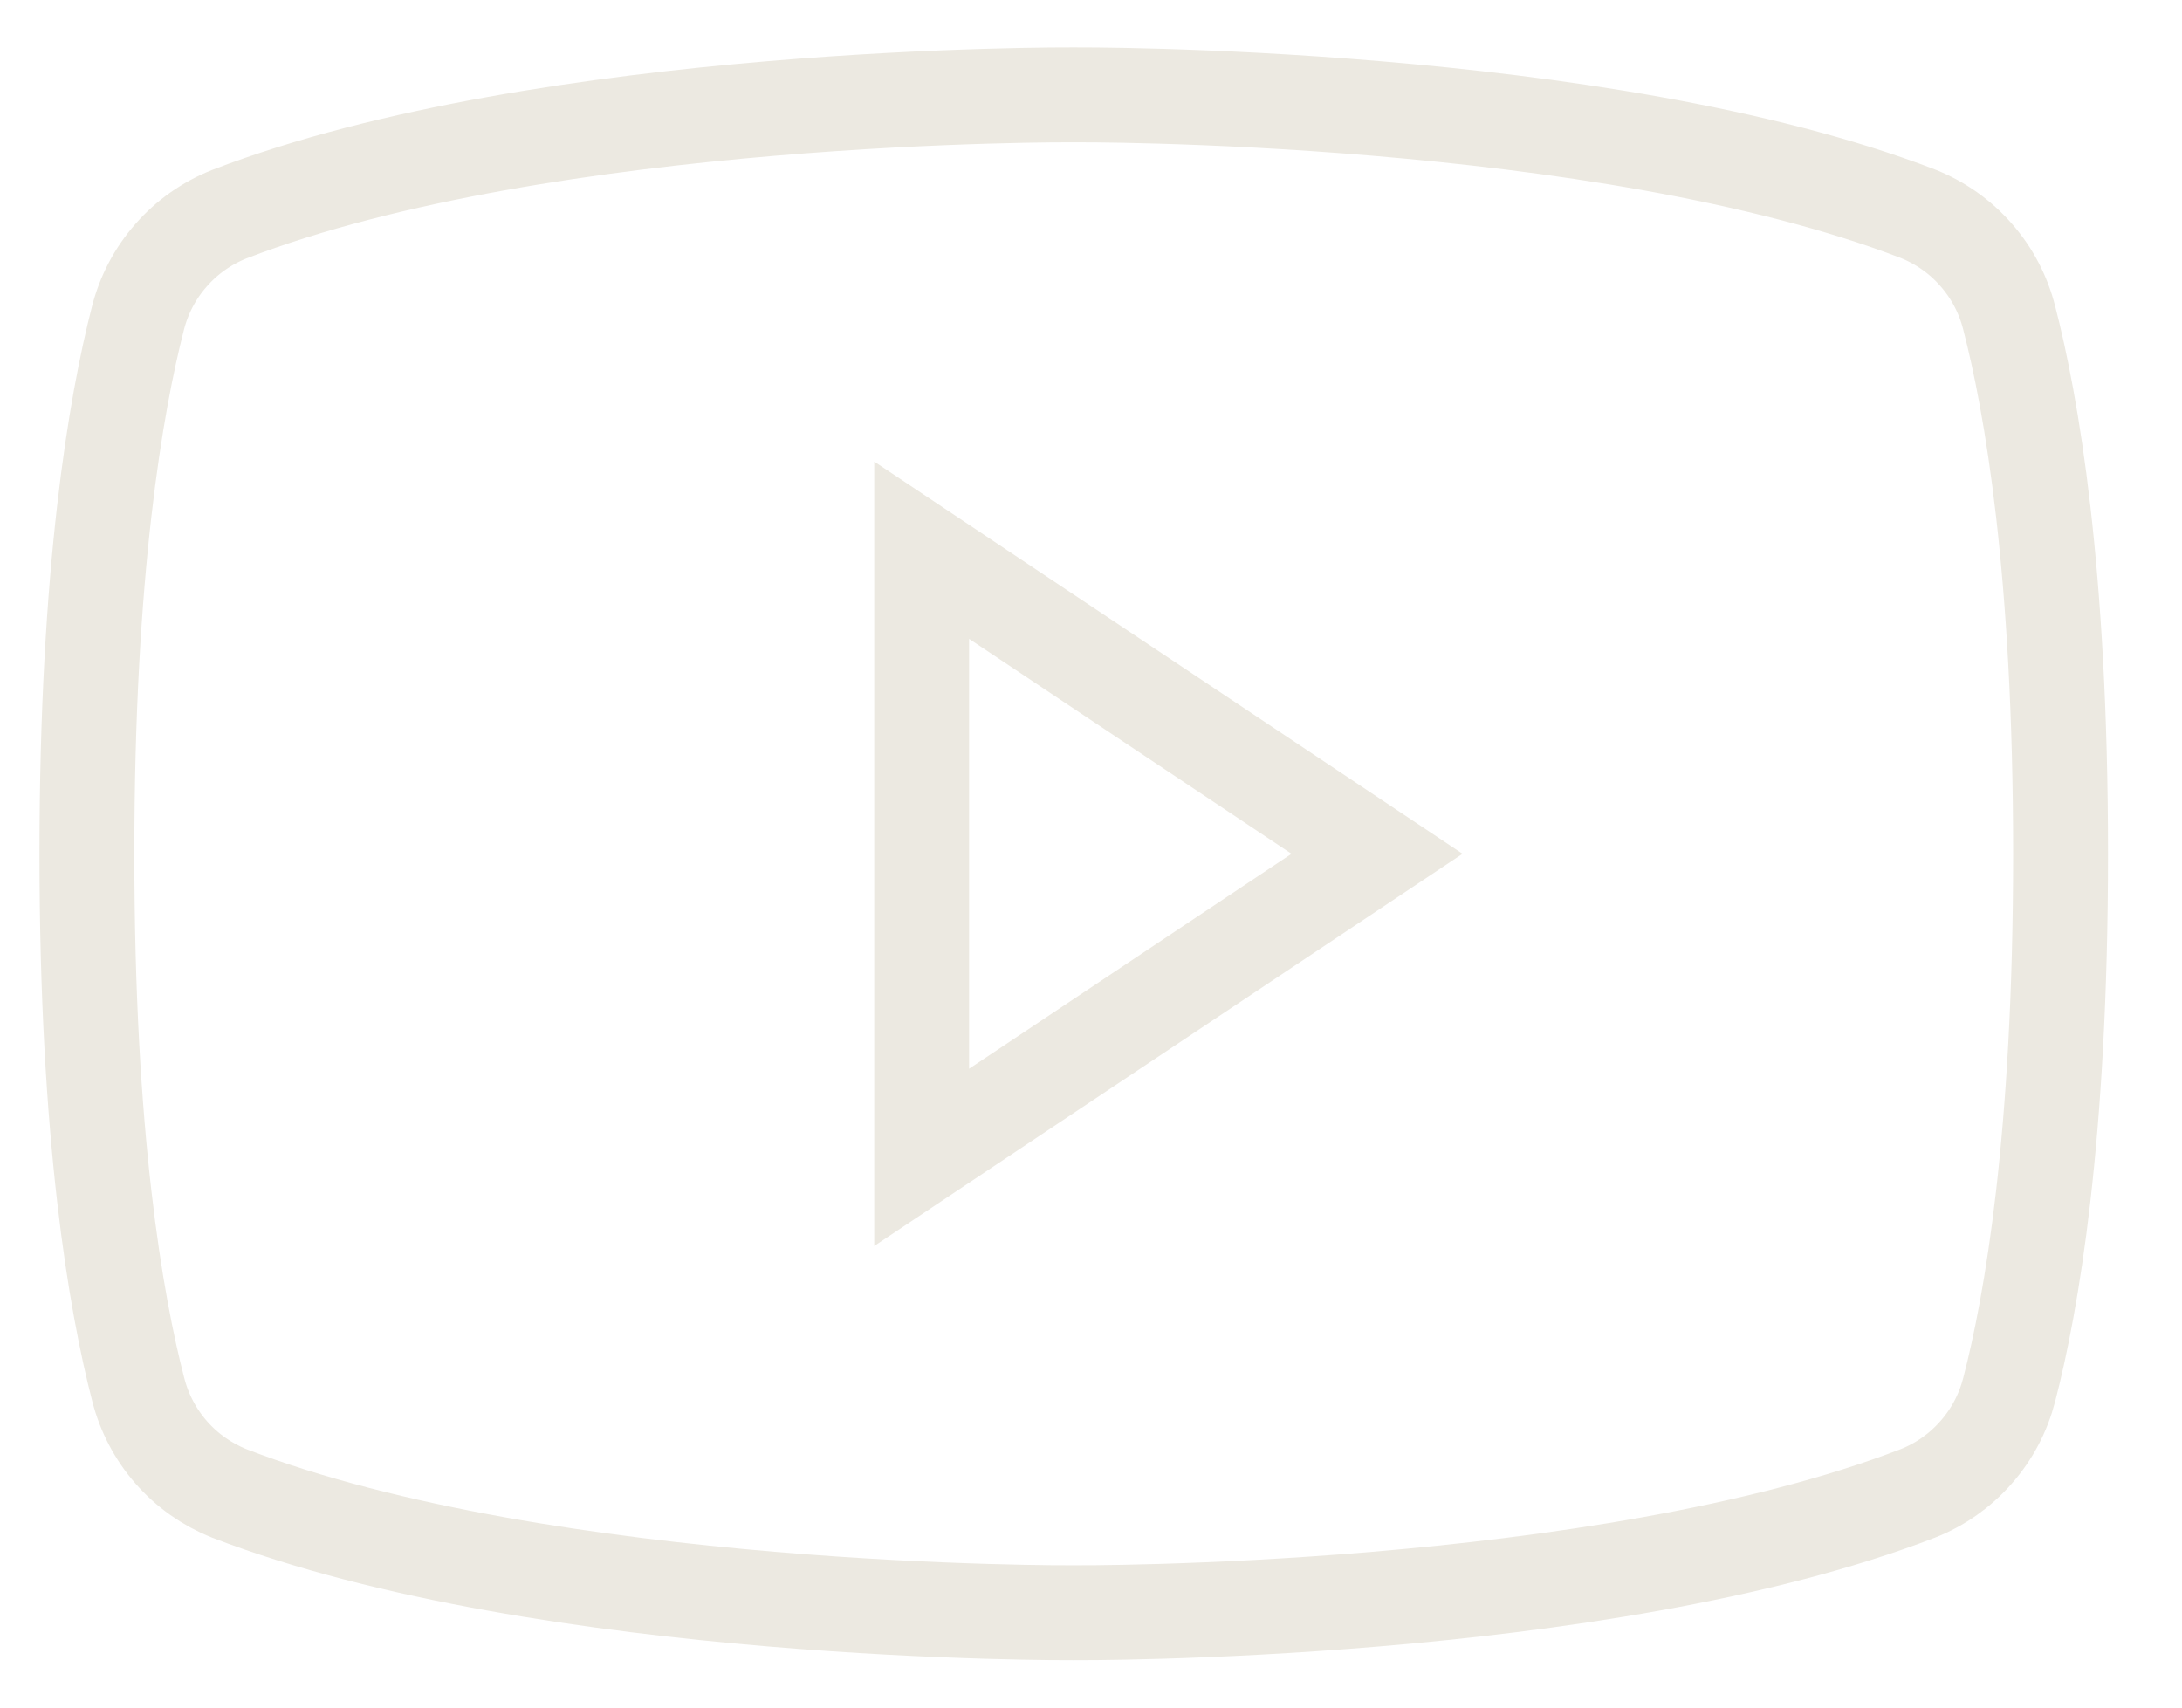 <svg xmlns="http://www.w3.org/2000/svg" width="23" height="18" viewBox="0 0 23 18" fill="none">
  <path d="M14.515 9L9.715 5.8V12.2L14.515 9Z" stroke="#ECE9E1" strokeWidth="1.5" strokeLinecap="round" strokeLinejoin="round"/>
  <path d="M0.916 9C0.916 11.991 1.223 13.745 1.457 14.647C1.519 14.892 1.638 15.119 1.805 15.31C1.971 15.5 2.181 15.648 2.416 15.742C5.768 17.035 11.316 17 11.316 17C11.316 17 16.864 17.035 20.216 15.742C20.452 15.649 20.662 15.501 20.829 15.31C20.997 15.12 21.116 14.893 21.179 14.647C21.413 13.747 21.72 11.991 21.72 9C21.72 6.009 21.413 4.255 21.179 3.353C21.117 3.106 20.998 2.878 20.83 2.687C20.663 2.495 20.452 2.347 20.216 2.253C16.864 0.965 11.316 1 11.316 1C11.316 1 5.768 0.965 2.416 2.258C2.18 2.352 1.969 2.5 1.802 2.692C1.634 2.883 1.515 3.111 1.453 3.358C1.223 4.254 0.916 6.009 0.916 9Z" stroke="#ECE9E1" strokeWidth="1.5" strokeLinecap="round" strokeLinejoin="round"/>
</svg>